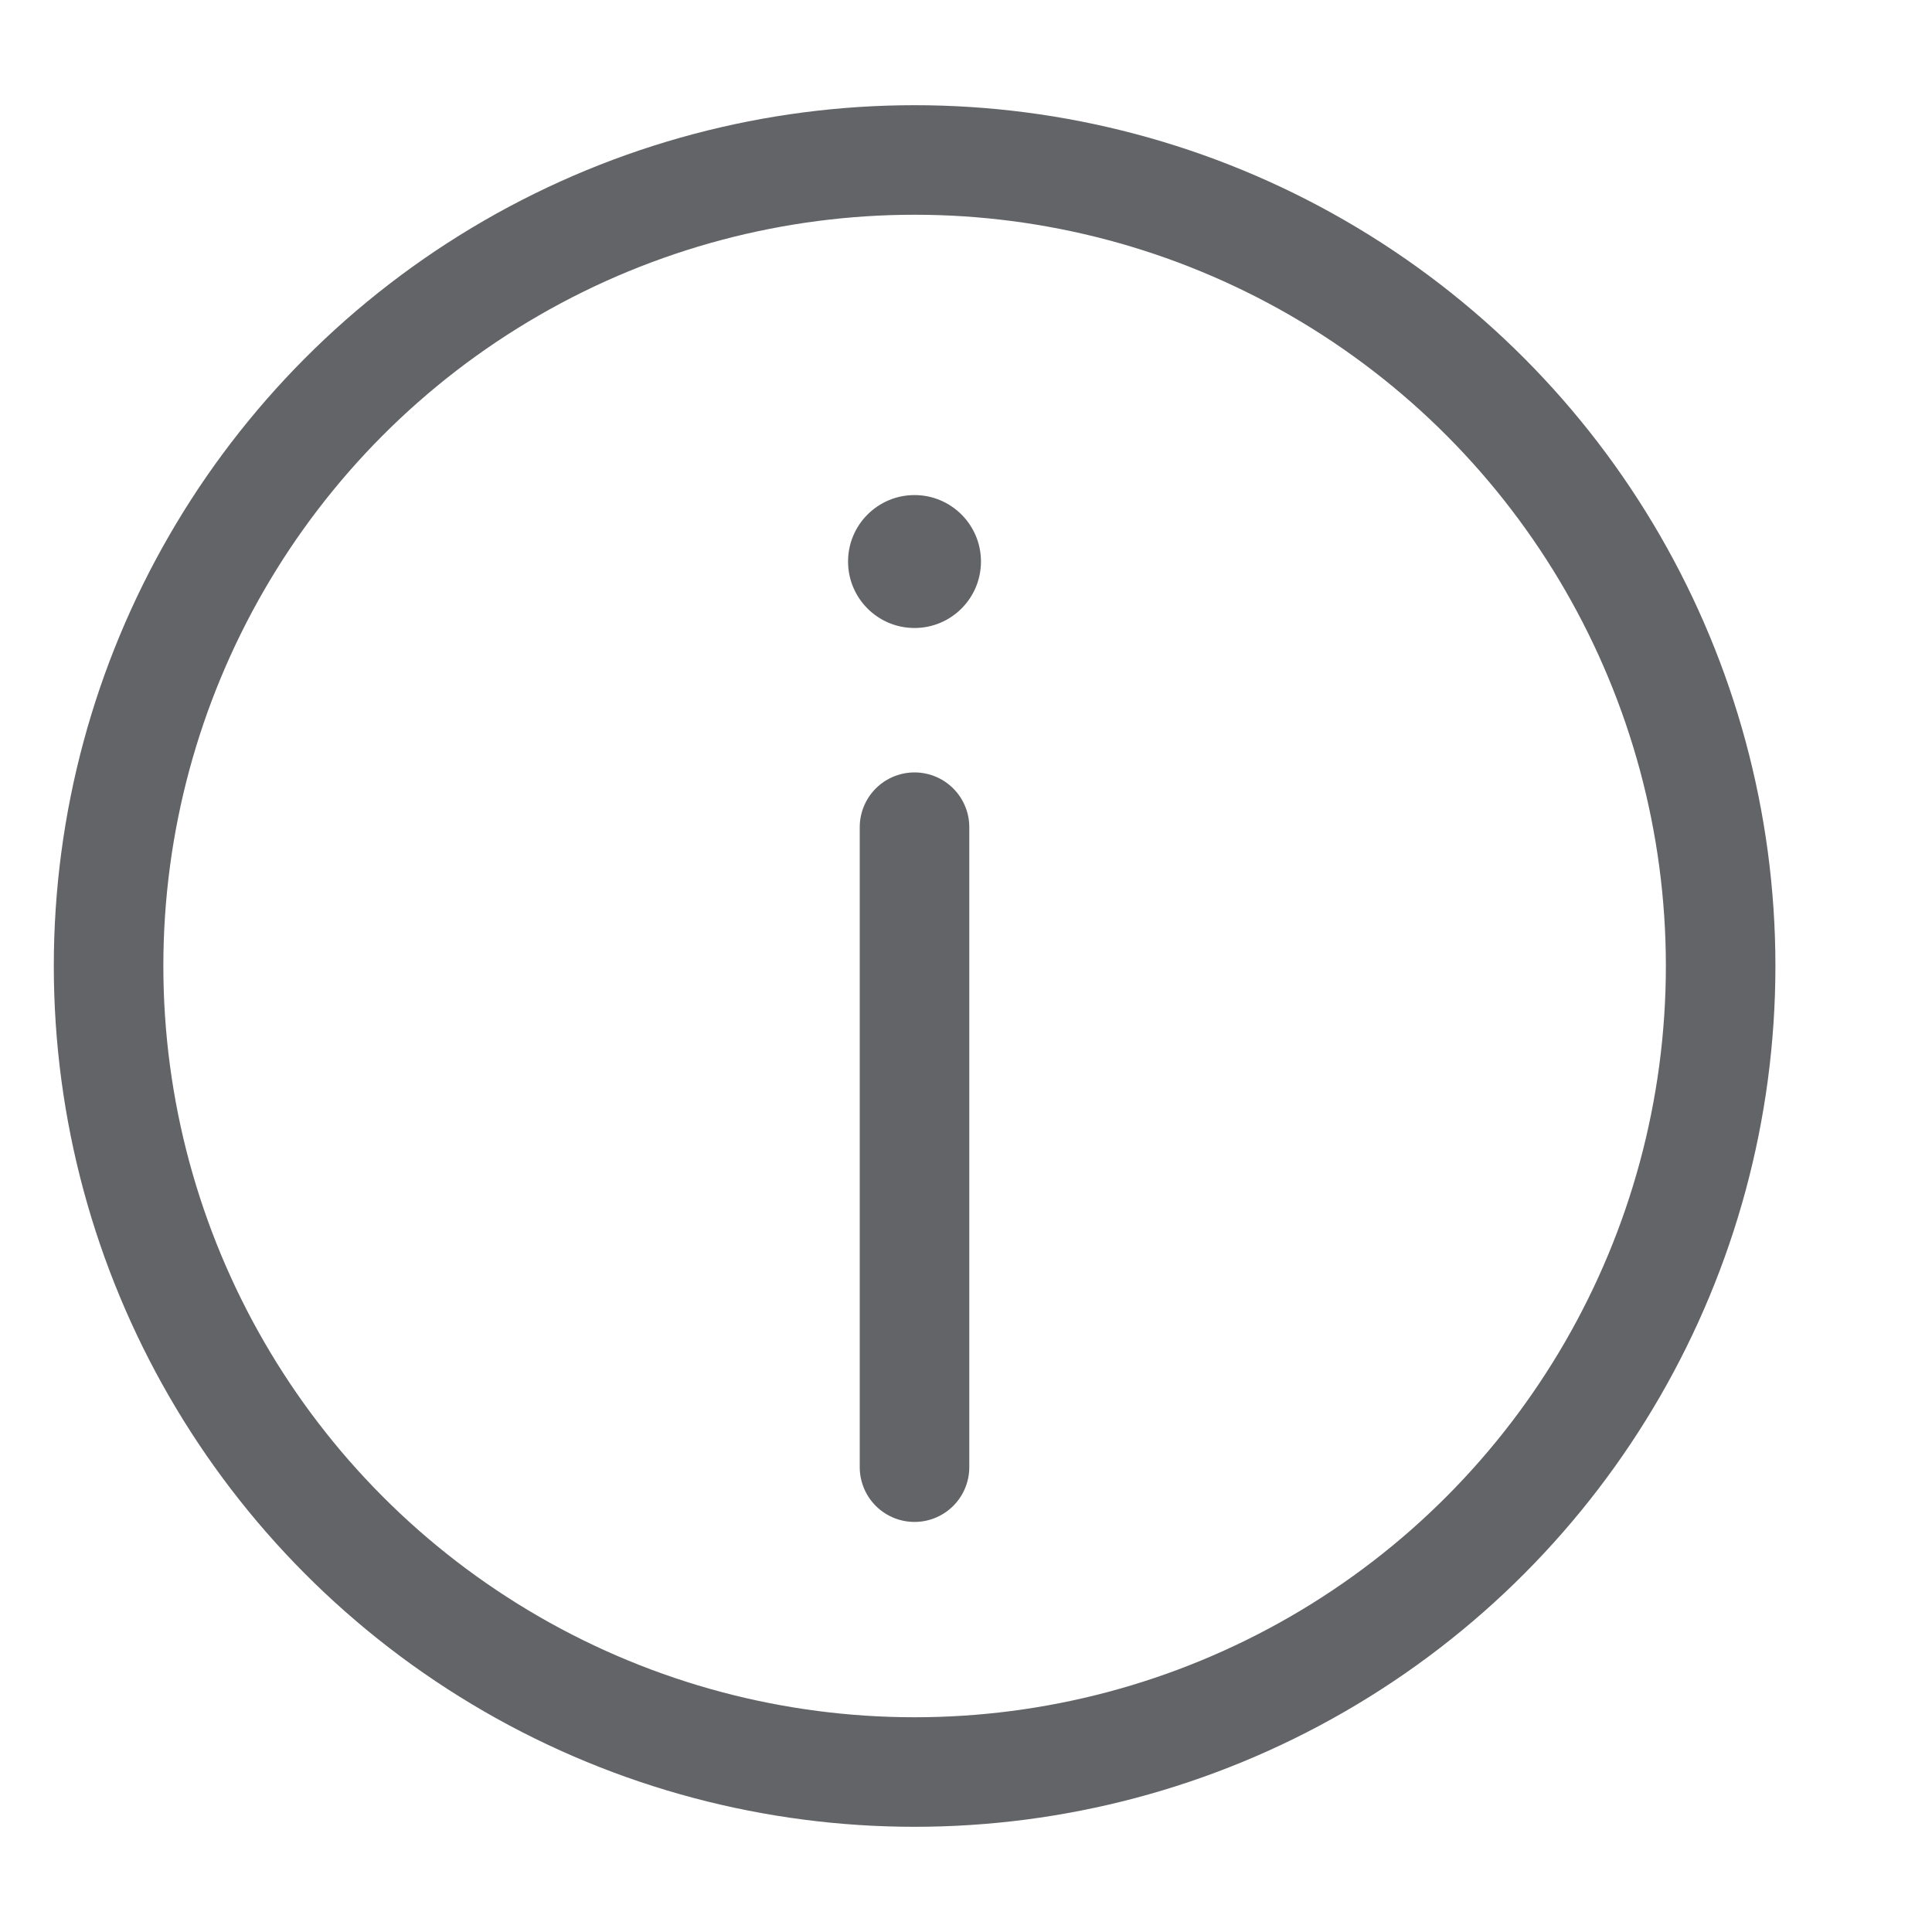 <?xml version="1.0" encoding="utf-8"?>
<!-- Generator: Adobe Illustrator 16.0.0, SVG Export Plug-In . SVG Version: 6.00 Build 0)  -->
<!DOCTYPE svg PUBLIC "-//W3C//DTD SVG 1.1//EN" "http://www.w3.org/Graphics/SVG/1.1/DTD/svg11.dtd">
<svg version="1.1" id="Layer_1" xmlns="http://www.w3.org/2000/svg" xmlns:xlink="http://www.w3.org/1999/xlink" x="0px" y="0px"
	 width="20px" height="20px" viewBox="0 0 20 20" enable-background="new 0 0 20 20" xml:space="preserve">
<circle fill="none" stroke="#636467" stroke-width="1.134" stroke-linecap="round" stroke-linejoin="round" stroke-miterlimit="10" cx="9.468" cy="10" r="8.344"/>
<line fill="none" stroke="#636467" stroke-width="1.134" stroke-linecap="round" stroke-linejoin="round" stroke-miterlimit="10" x1="9.467" y1="8.563" x2="9.467" y2="15.188"/>
<circle fill="#636467" cx="9.467" cy="5.813" r="0.688"/>
</svg>
